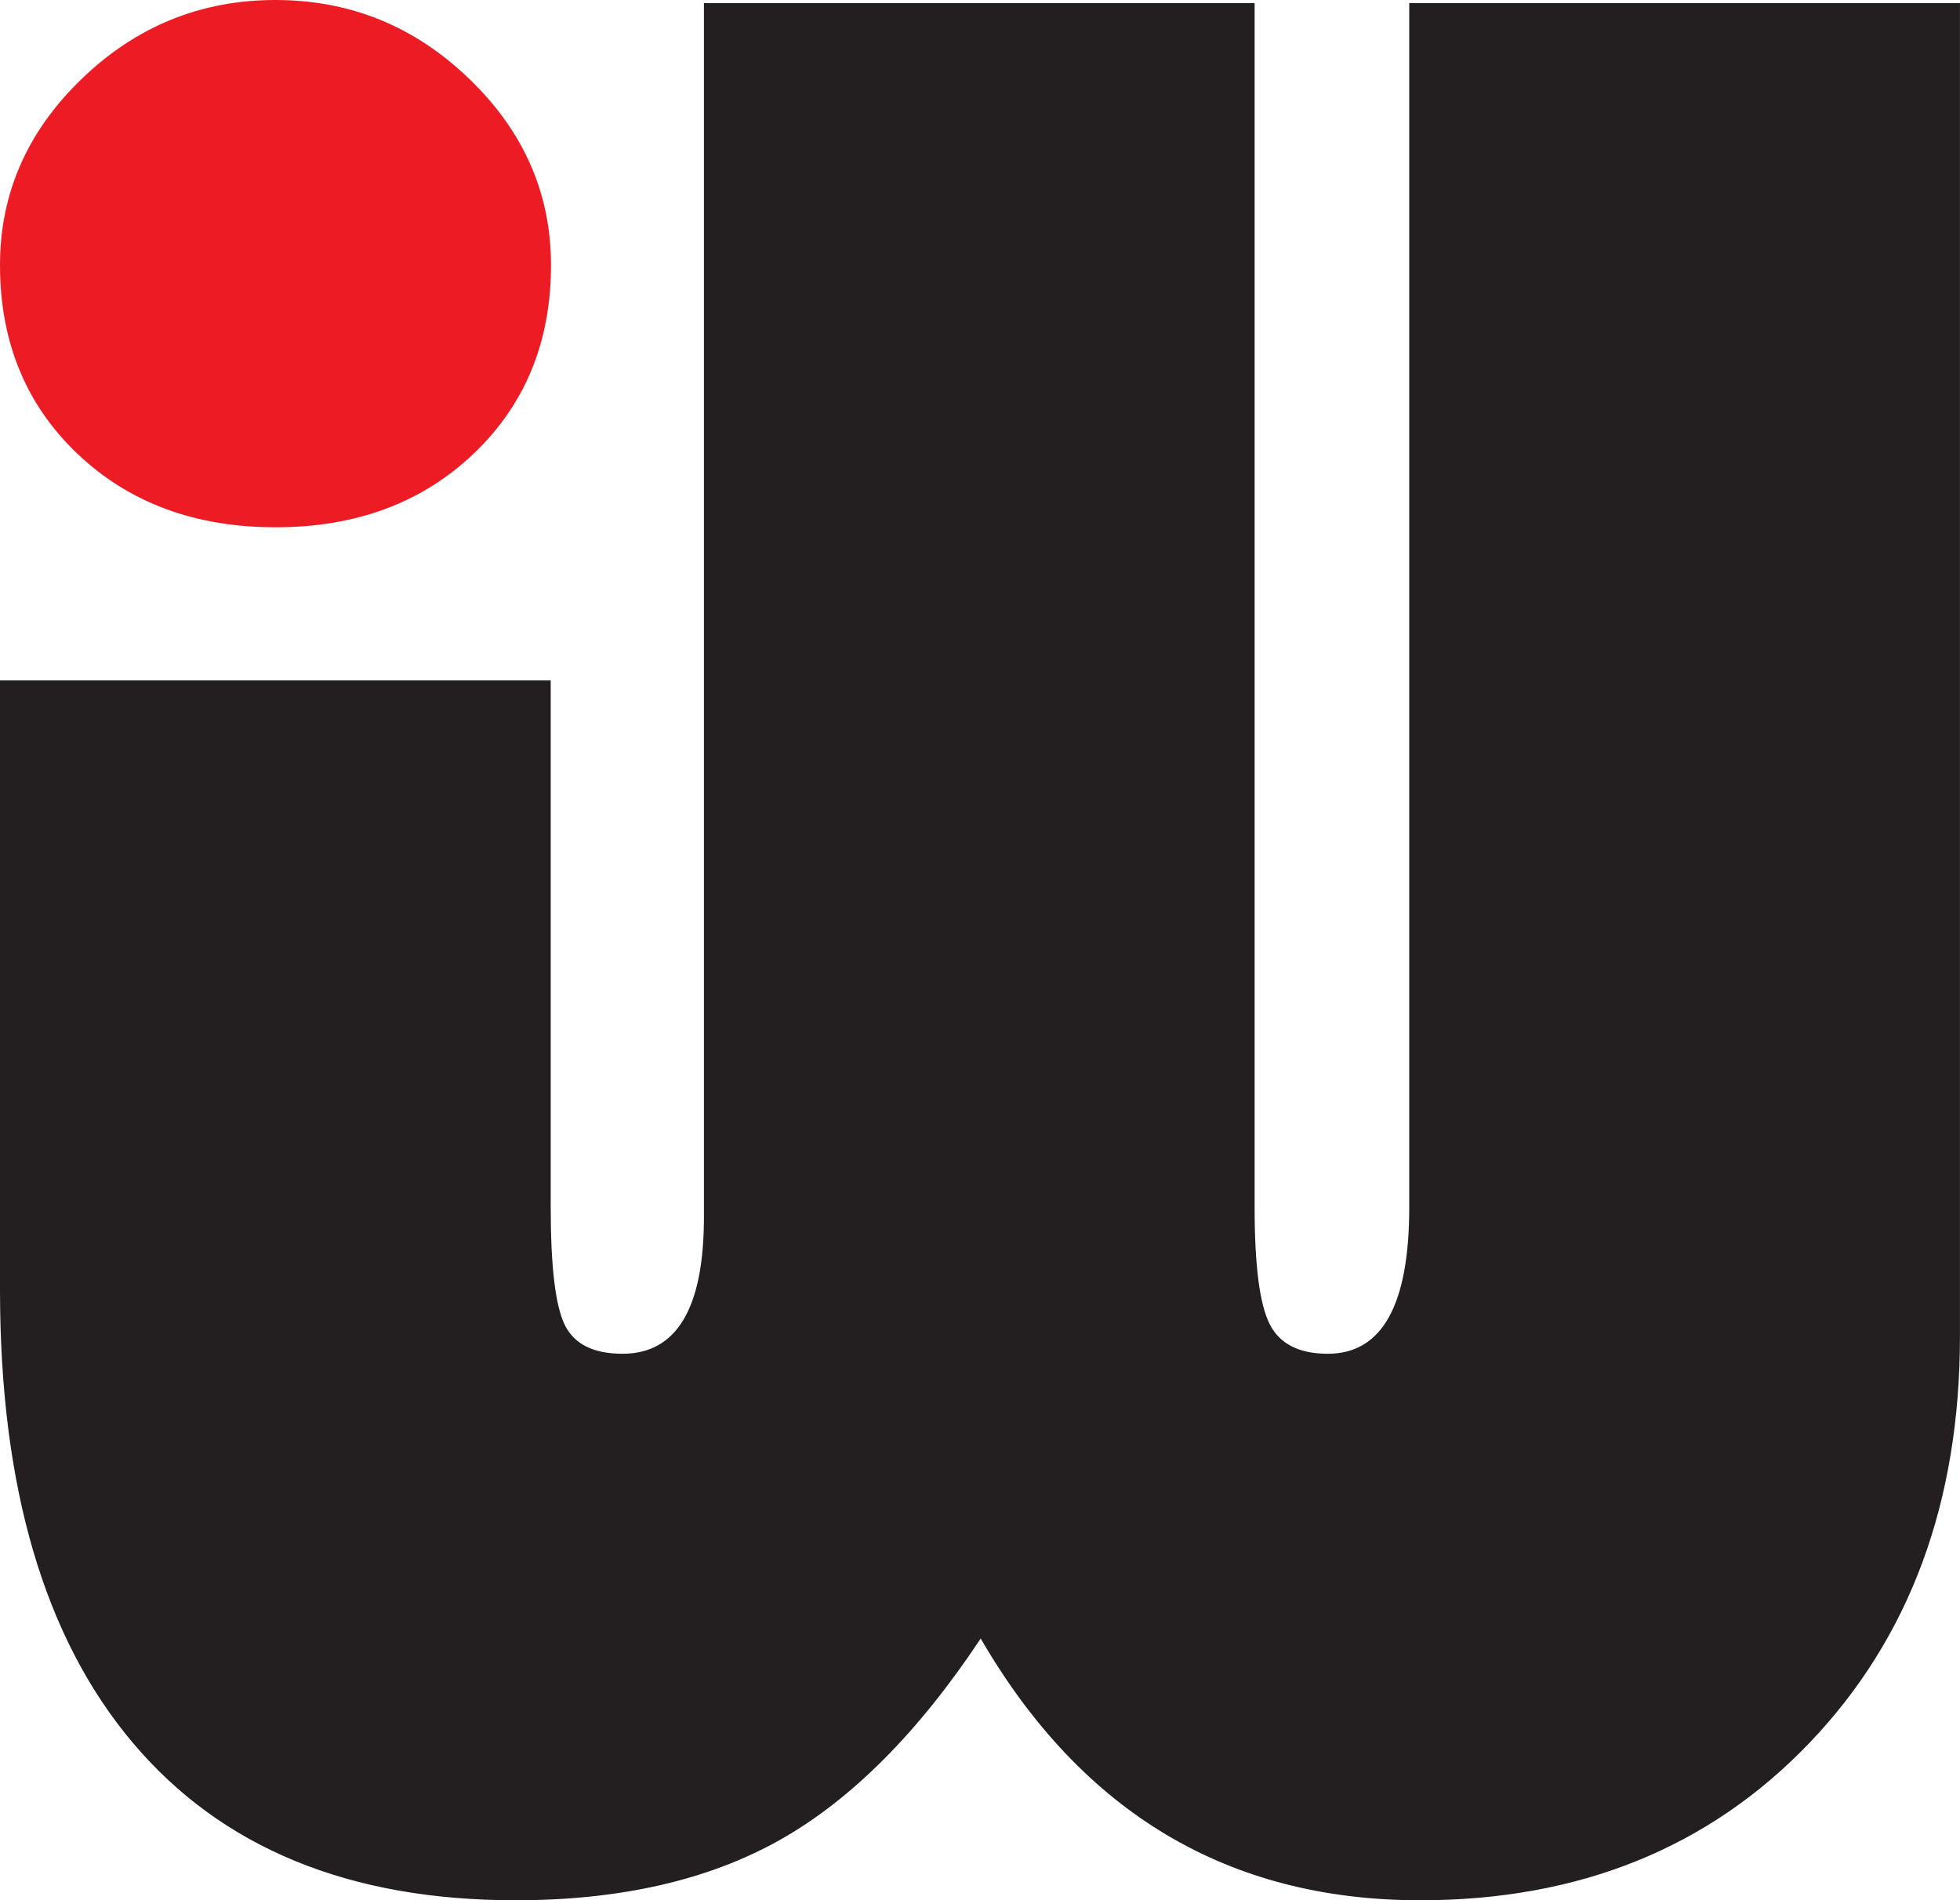 <?xml version="1.0" encoding="UTF-8"?> <svg xmlns="http://www.w3.org/2000/svg" id="b" data-name="Layer 2" viewBox="0 0 465.59 451.5"><defs><style> .d { fill: none; } .e { fill: #231f20; } .f { fill: #ed1c24; } </style></defs><g id="c" data-name="Layer 1"><path class="e" d="M130.82,161.66v125.19c0,14.18,1.13,23.52,3.38,28.03,2.26,4.51,6.81,6.77,13.69,6.77,12.88,0,19.33-10.85,19.33-32.54V.73h130.81v286.12c0,13.74,1.18,22.98,3.55,27.71,2.36,4.72,6.97,7.09,13.85,7.09,12.89,0,19.33-11.6,19.33-34.8V.73h130.82v316.73c0,39.52-11.92,71.74-35.76,96.66-23.84,24.91-54.67,37.38-92.47,37.38-45.54,0-80.34-20.74-104.39-62.19-14.82,22.34-30.72,38.28-47.69,47.85-16.97,9.55-37.91,14.34-62.83,14.34-39.53,0-69.81-12.46-90.86-37.38C10.53,389.2,0,353.33,0,306.51v-144.84h130.82Z"></path><path class="f" d="M65.44,0C83.17,0,98.51,6.24,111.46,18.73c12.95,12.48,19.43,27.24,19.43,44.26,0,18.2-6.13,33.13-18.38,44.8-12.25,11.67-27.94,17.49-47.07,17.49s-34.82-5.83-47.07-17.49C6.13,96.12,0,81.19,0,62.99,0,45.96,6.48,31.2,19.42,18.73,32.37,6.24,47.71,0,65.44,0"></path><rect class="d" width="465.59" height="451.5"></rect></g></svg> 